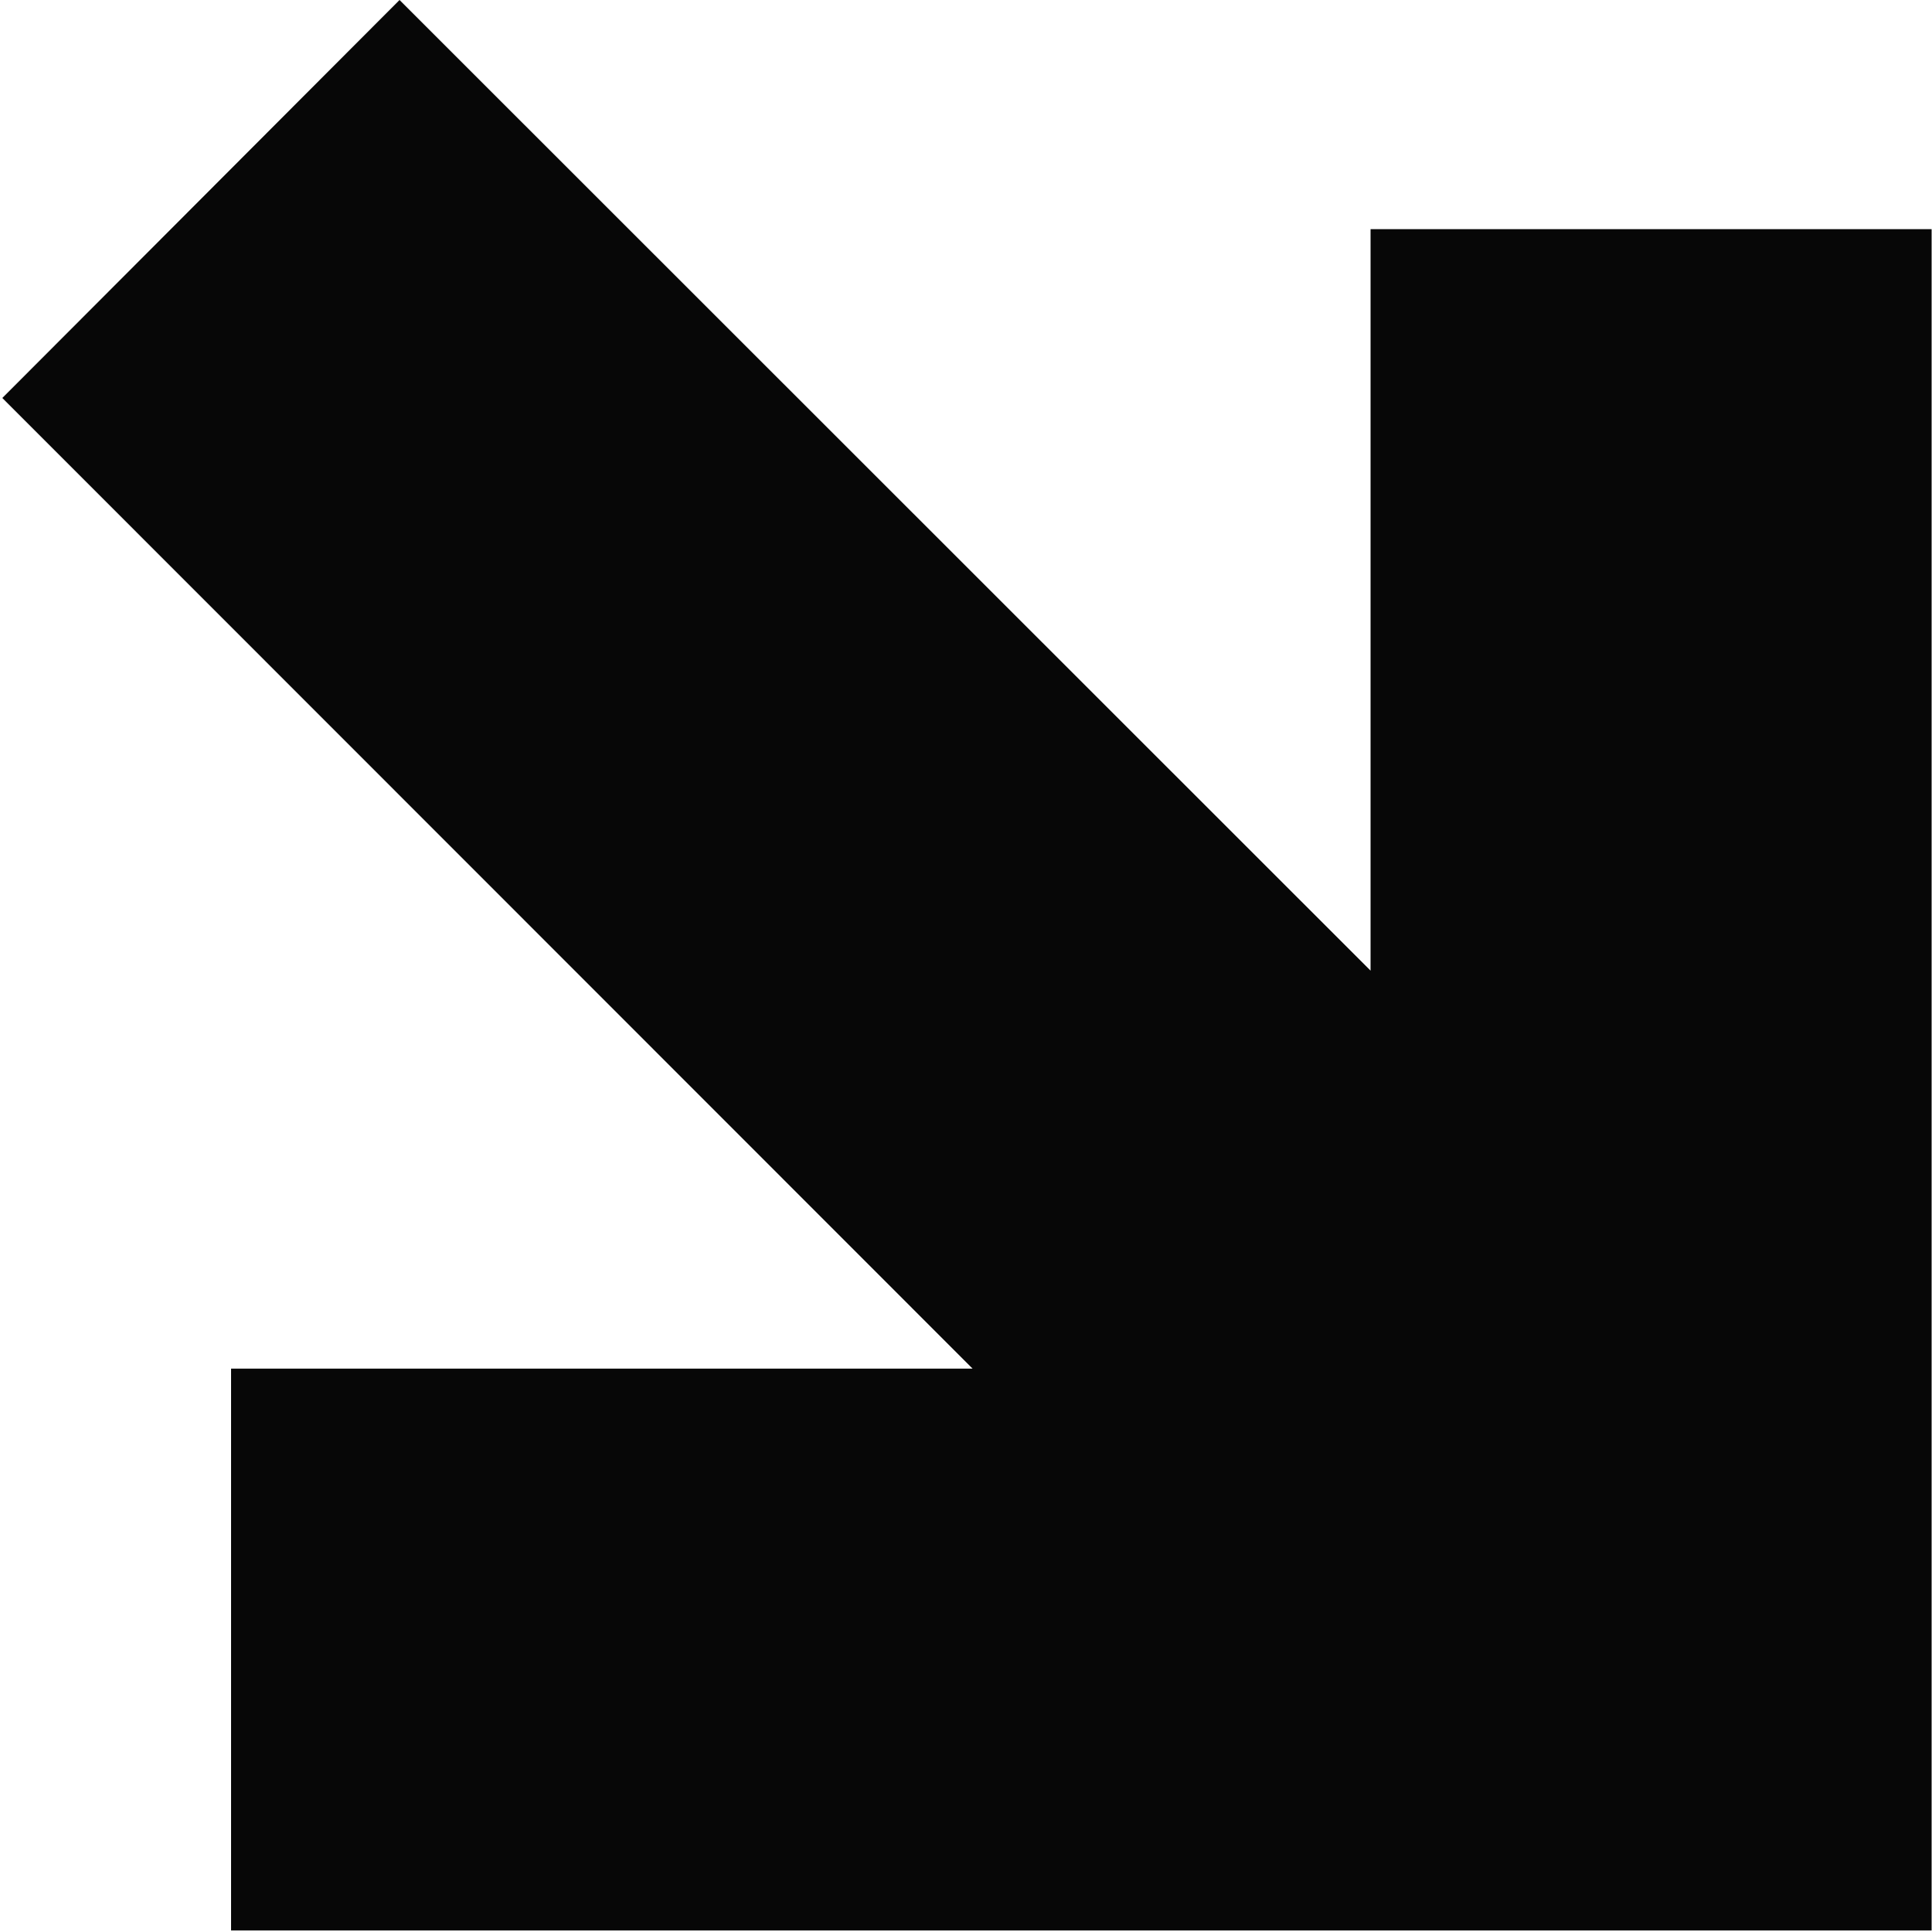 <svg xmlns="http://www.w3.org/2000/svg" id="_&#xCE;&#xD3;&#xC8;_1" data-name=" &#xCE;&#xD3;&#xC8; 1" viewBox="0 0 500 500"><defs><style>      .cls-1 {        fill: #070707;        stroke-width: 0px;      }    </style></defs><polygon class="cls-1" points="103.4 0 354.7 251.2 354.7 59.3 499.9 59.3 499.9 354.2 499.9 499.6 354.7 499.6 59.8 499.6 59.8 354.2 251.7 354.2 .6 103 103.4 0"></polygon></svg>